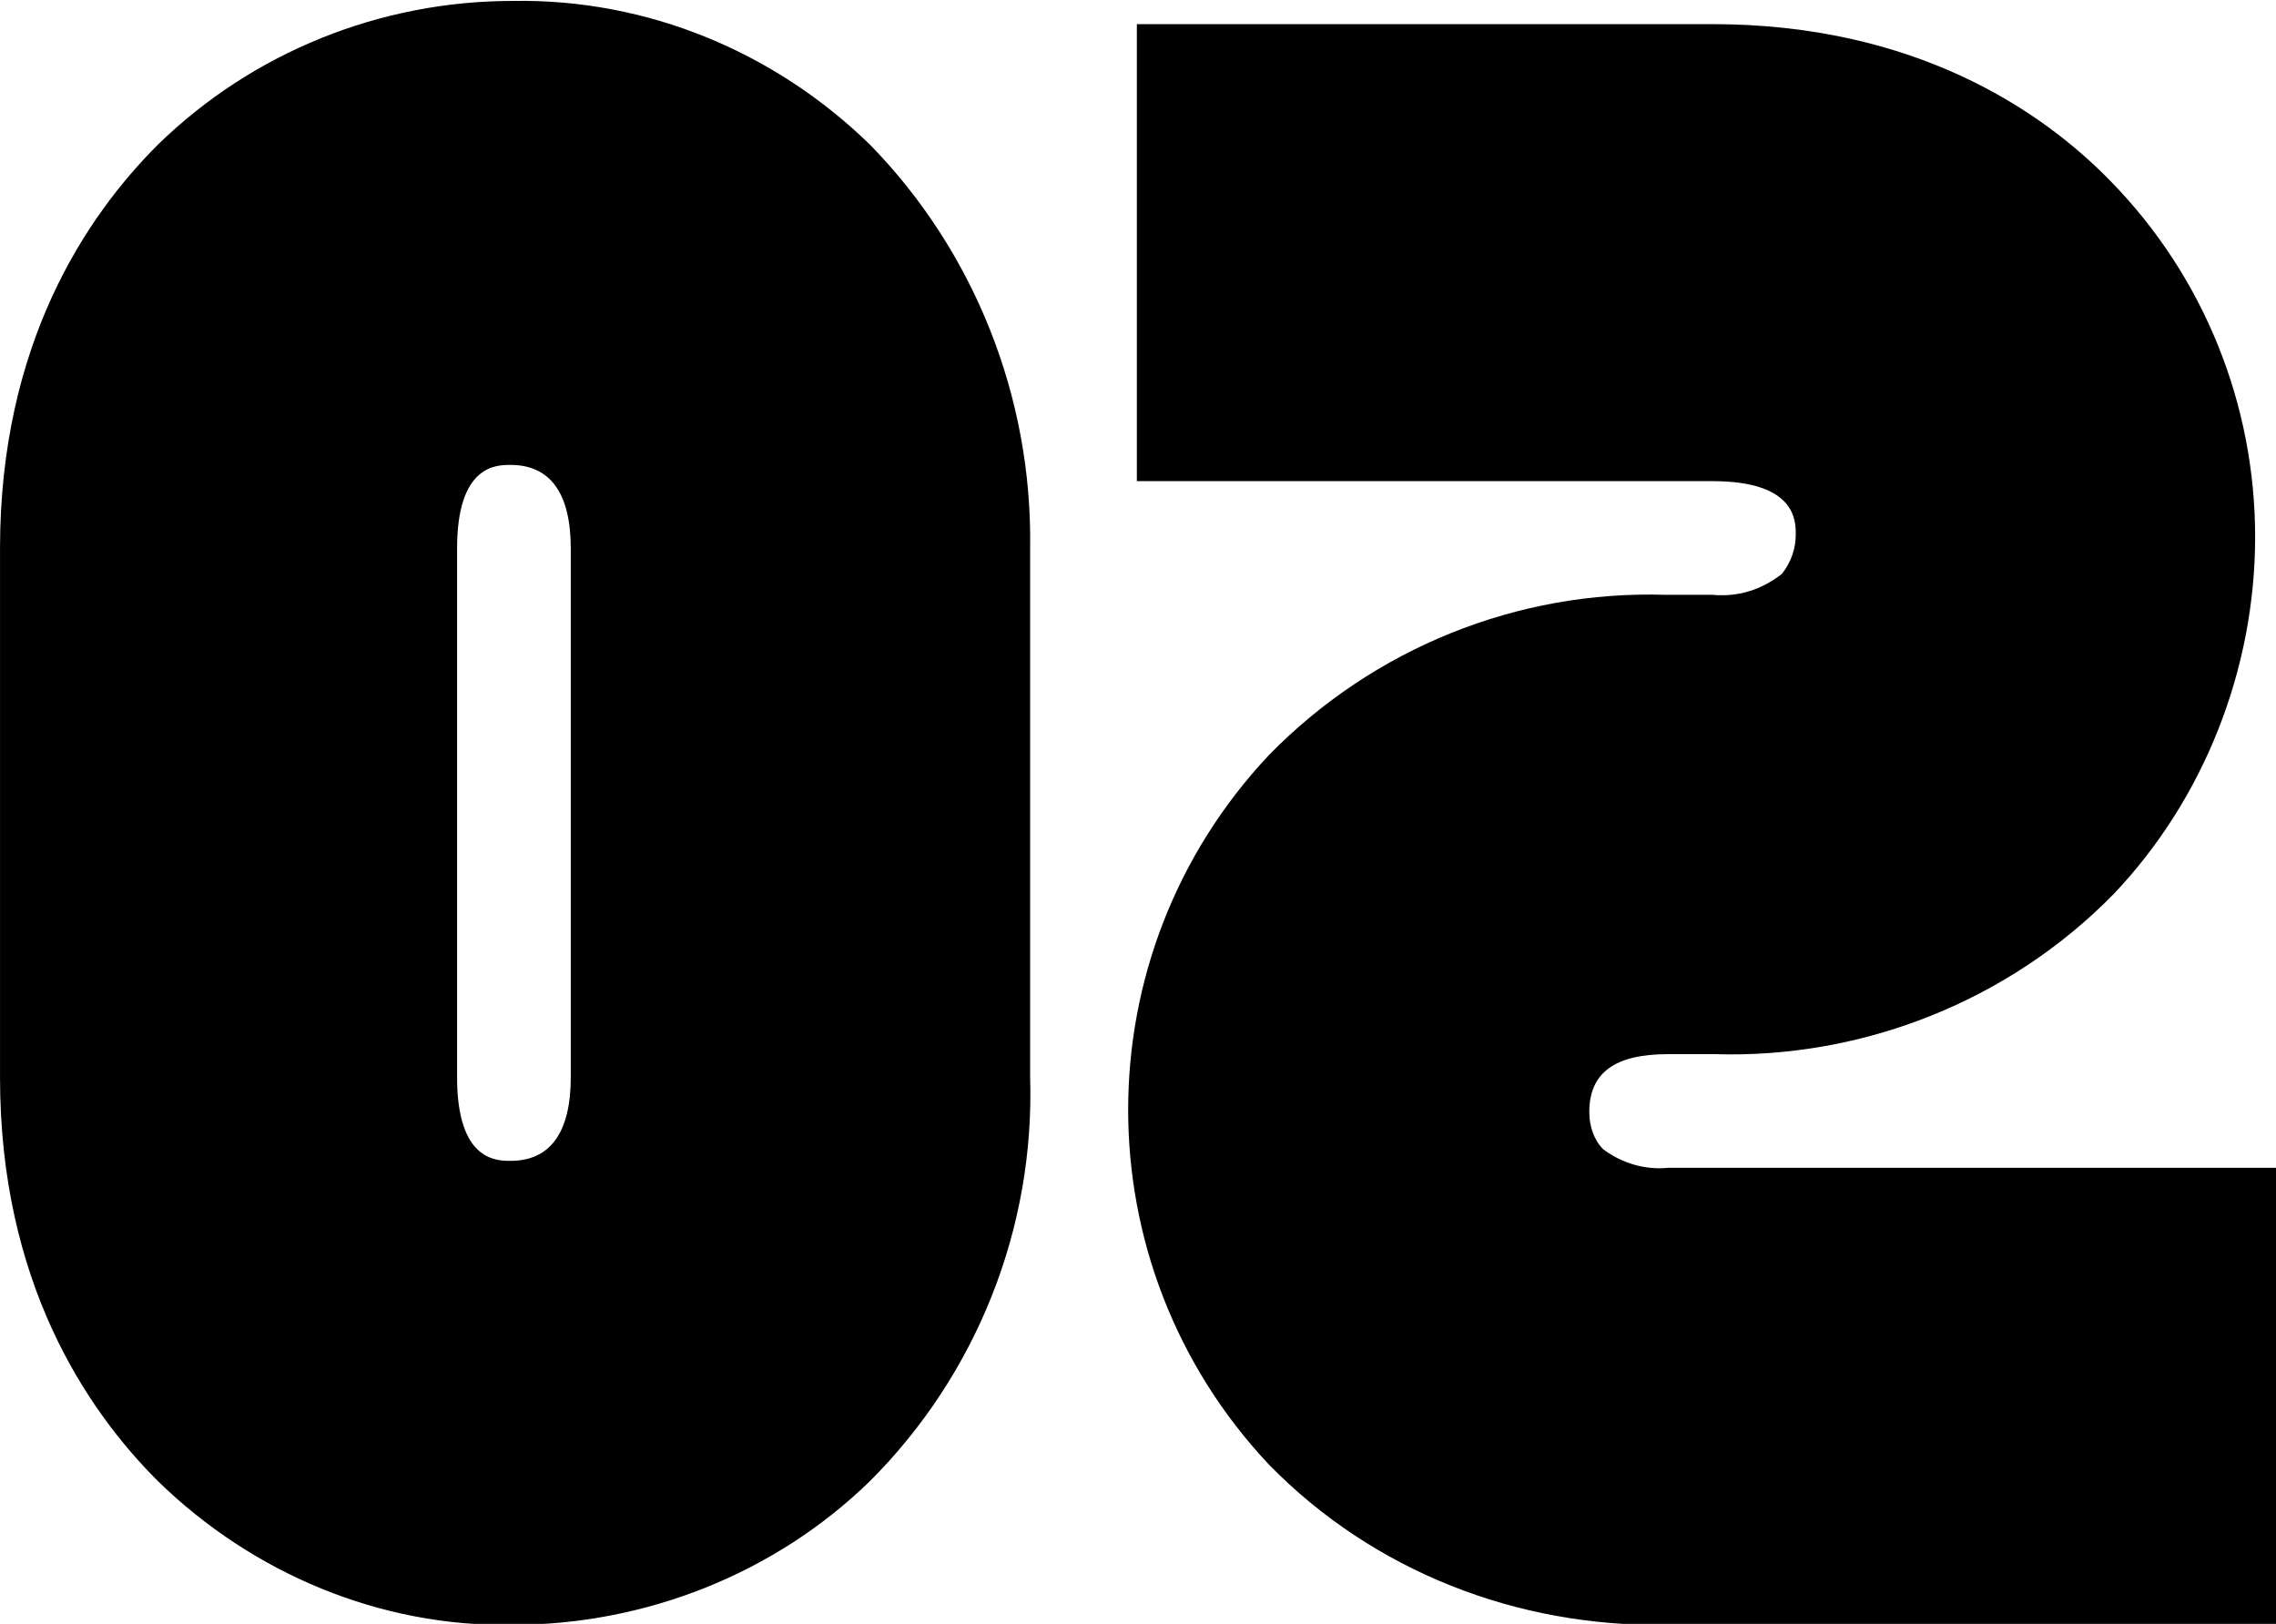 <?xml version="1.0" encoding="utf-8"?>
<!-- Generator: Adobe Illustrator 27.9.0, SVG Export Plug-In . SVG Version: 6.00 Build 0)  -->
<svg version="1.1" id="Ebene_1" xmlns="http://www.w3.org/2000/svg" xmlns:xlink="http://www.w3.org/1999/xlink" x="0px" y="0px"
	 viewBox="0 0 98.1 70" style="enable-background:new 0 0 98.1 70;" xml:space="preserve">
<g id="number-02" transform="translate(-138.999 -2914.76)">
	<path id="Pfad_27" d="M237.1,2984.8h-26.3c-6.4,0.1-12.6-2.3-17.1-6.9c-8.1-8.6-8.1-22,0-30.6c4.5-4.6,10.7-7.1,17.1-6.9h2
		c1.1,0.1,2.1-0.2,3-0.9c0.4-0.5,0.6-1.1,0.6-1.7c0-0.6,0-2.3-3.6-2.3H188v-19.7h24.8c8.7,0,14.2,3.7,17.2,6.8
		c4,4.1,6.2,9.6,6.2,15.3c0,5.7-2.2,11.3-6.1,15.4c-4.5,4.6-10.8,7.1-17.2,6.9h-2c-2.3,0-3.4,0.8-3.4,2.5c0,0.6,0.2,1.2,0.6,1.6
		c0.8,0.6,1.8,0.9,2.8,0.8h26.3L237.1,2984.8z"/>
	<path id="Pfad_30" d="M176.5,2921c-4.1-4-9.6-6.3-15.4-6.2c-5.7,0-11.2,2.2-15.3,6.2c-3.1,3.1-6.8,8.6-6.8,17.4v22.8
		c0,8.8,3.7,14.3,6.8,17.4c4.1,4,9.6,6.3,15.3,6.2c5.7,0,11.3-2.2,15.4-6.2c4.6-4.6,7.1-10.9,6.9-17.4v-22.8
		C183.5,2931.9,181,2925.6,176.5,2921z M163.6,2952.6v8.6c0,2.4-0.9,3.6-2.6,3.6c-0.6,0-2.3,0-2.3-3.6v-22.8c0-3.6,1.7-3.6,2.3-3.6
		c1.7,0,2.6,1.2,2.6,3.6V2952.6L163.6,2952.6z"/>
</g>
</svg>
